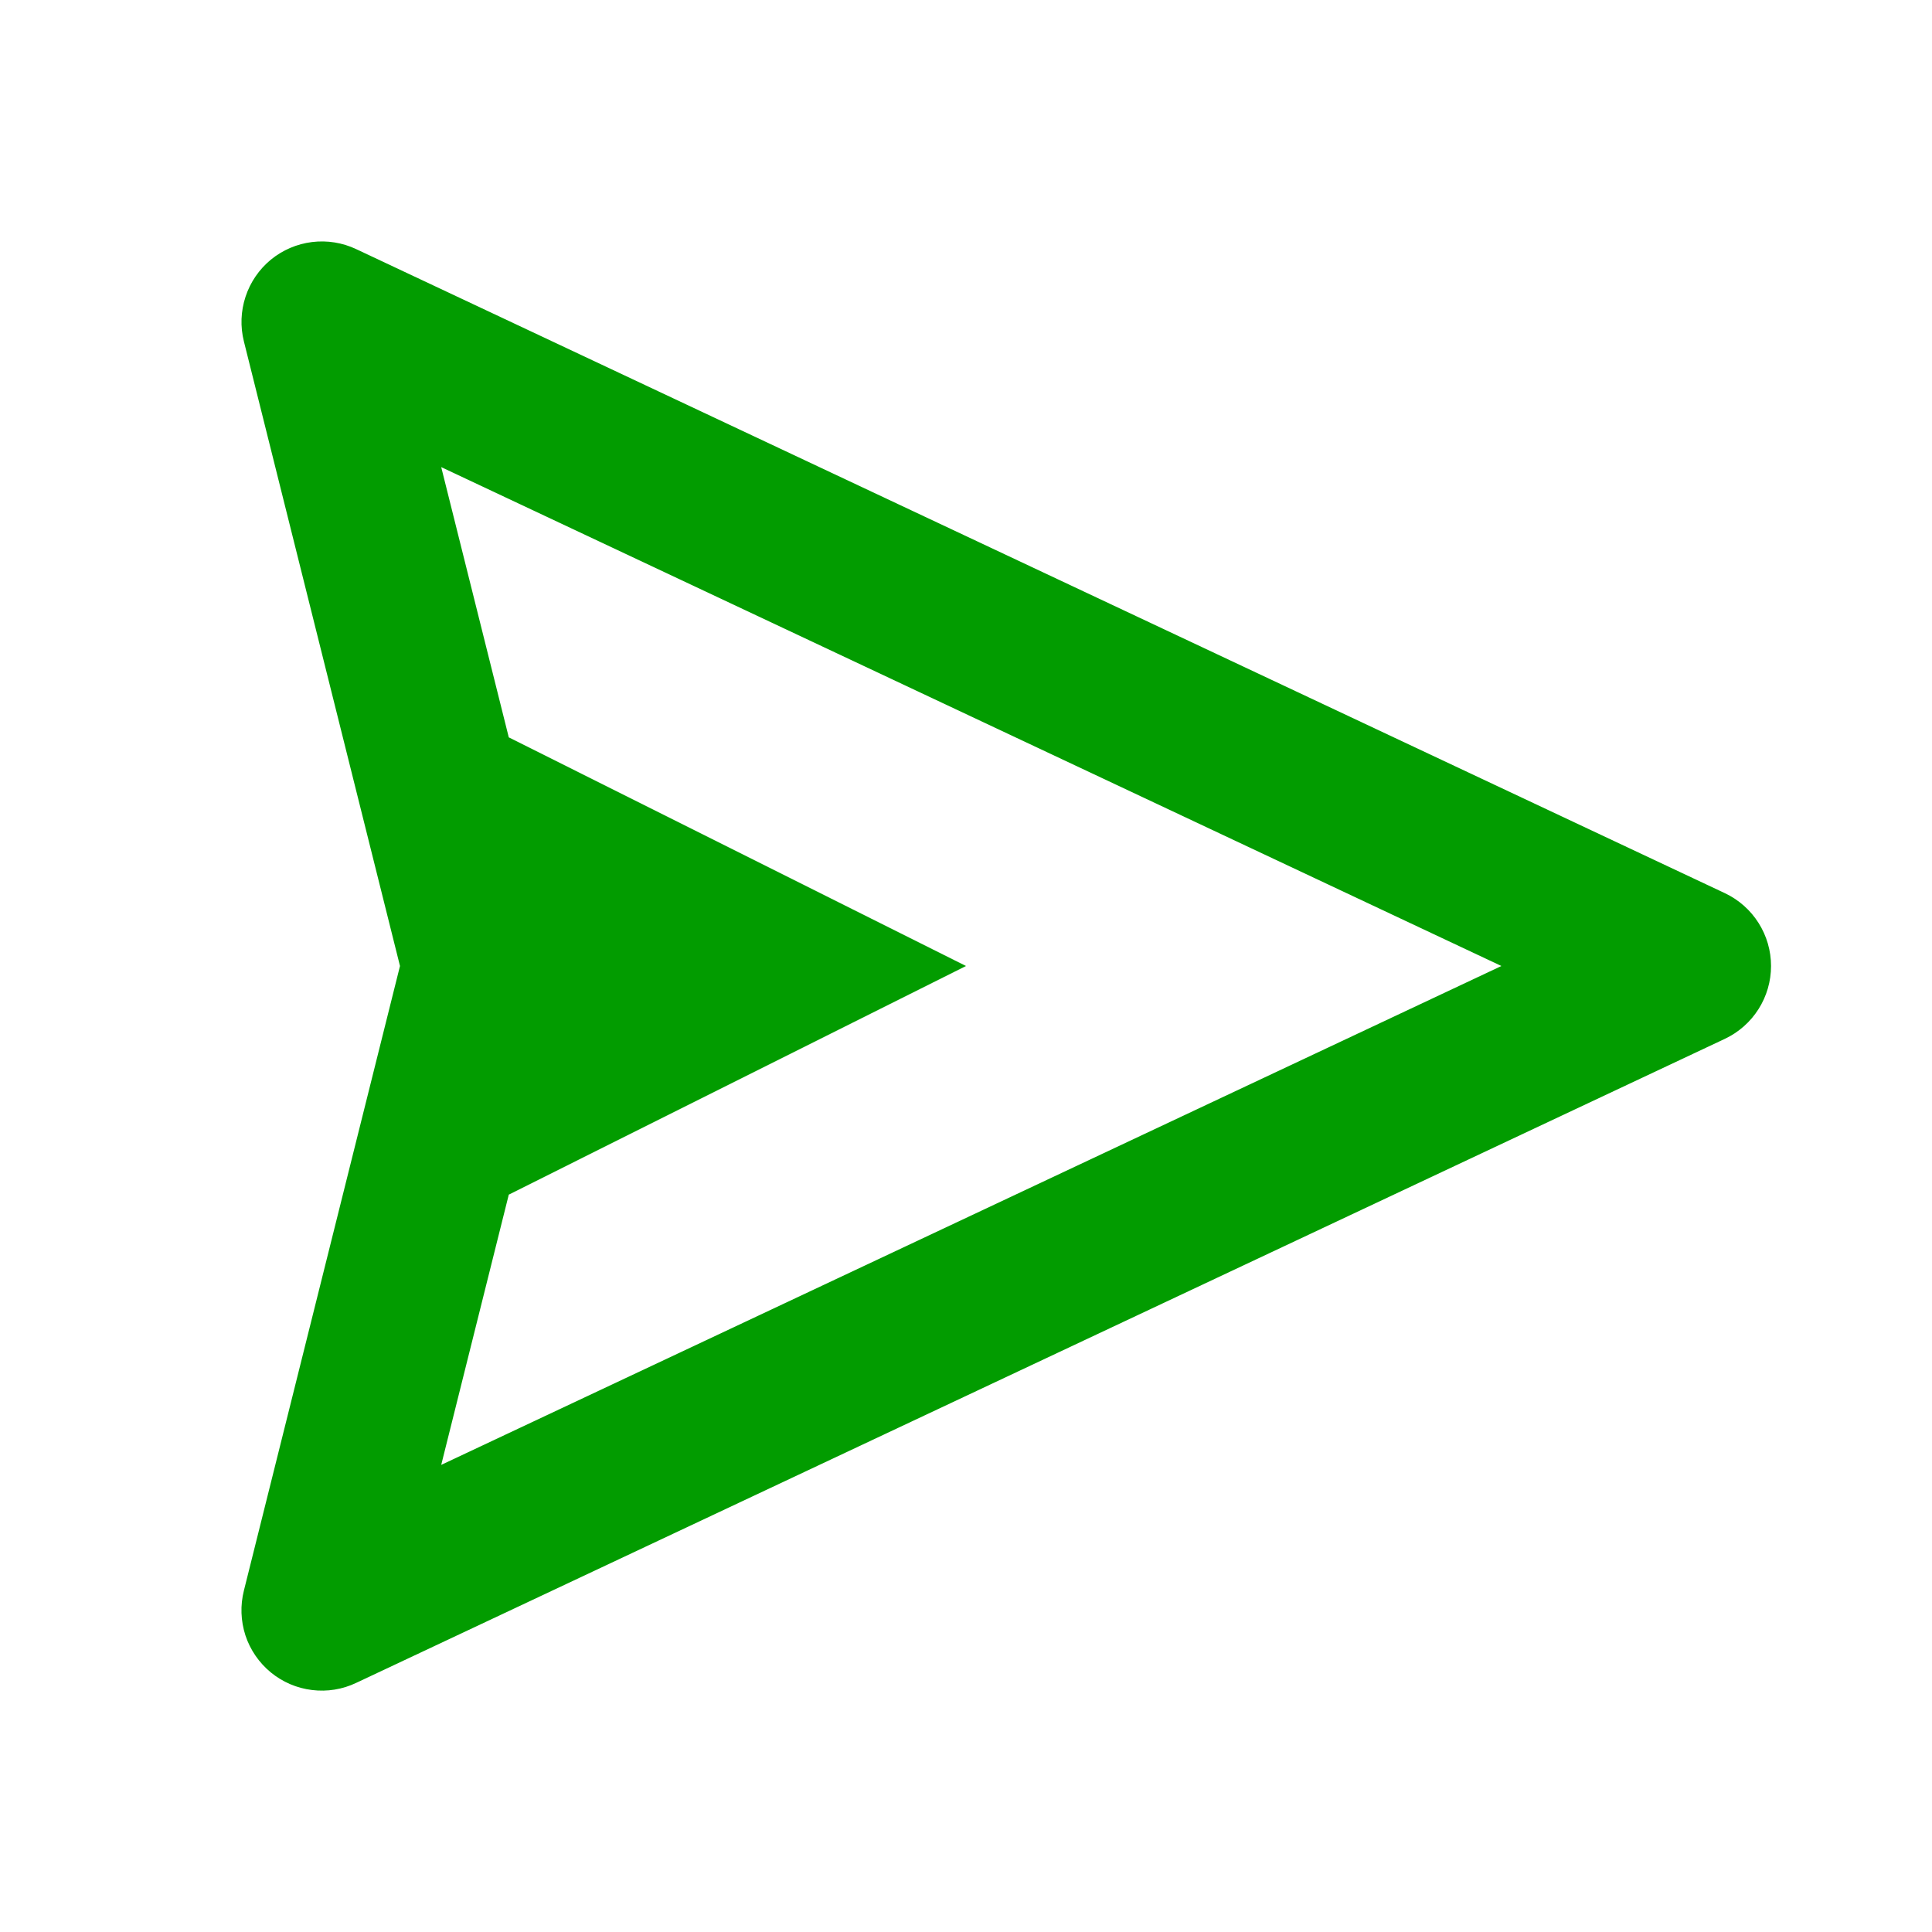 <svg width="32" height="32" viewBox="0 0 32 32" fill="none" xmlns="http://www.w3.org/2000/svg">
<path d="M28.568 14.793L5.901 4.127C5.673 4.019 5.419 3.978 5.168 4.009C4.918 4.04 4.681 4.141 4.486 4.301C4.291 4.462 4.146 4.674 4.067 4.914C3.988 5.154 3.978 5.411 4.04 5.656L6.625 16L4.04 26.344C3.978 26.589 3.987 26.846 4.065 27.087C4.144 27.327 4.29 27.539 4.485 27.7C4.68 27.86 4.917 27.962 5.168 27.992C5.419 28.023 5.673 27.982 5.901 27.873L28.568 17.207C28.797 17.099 28.991 16.928 29.126 16.715C29.262 16.501 29.334 16.253 29.334 16C29.334 15.747 29.262 15.499 29.126 15.285C28.991 15.072 28.797 14.901 28.568 14.793ZM7.308 24.263L8.427 19.787L16 16L8.427 12.213L7.308 7.737L24.868 16L7.308 24.263Z" fill="#029C00"/>
</svg>
